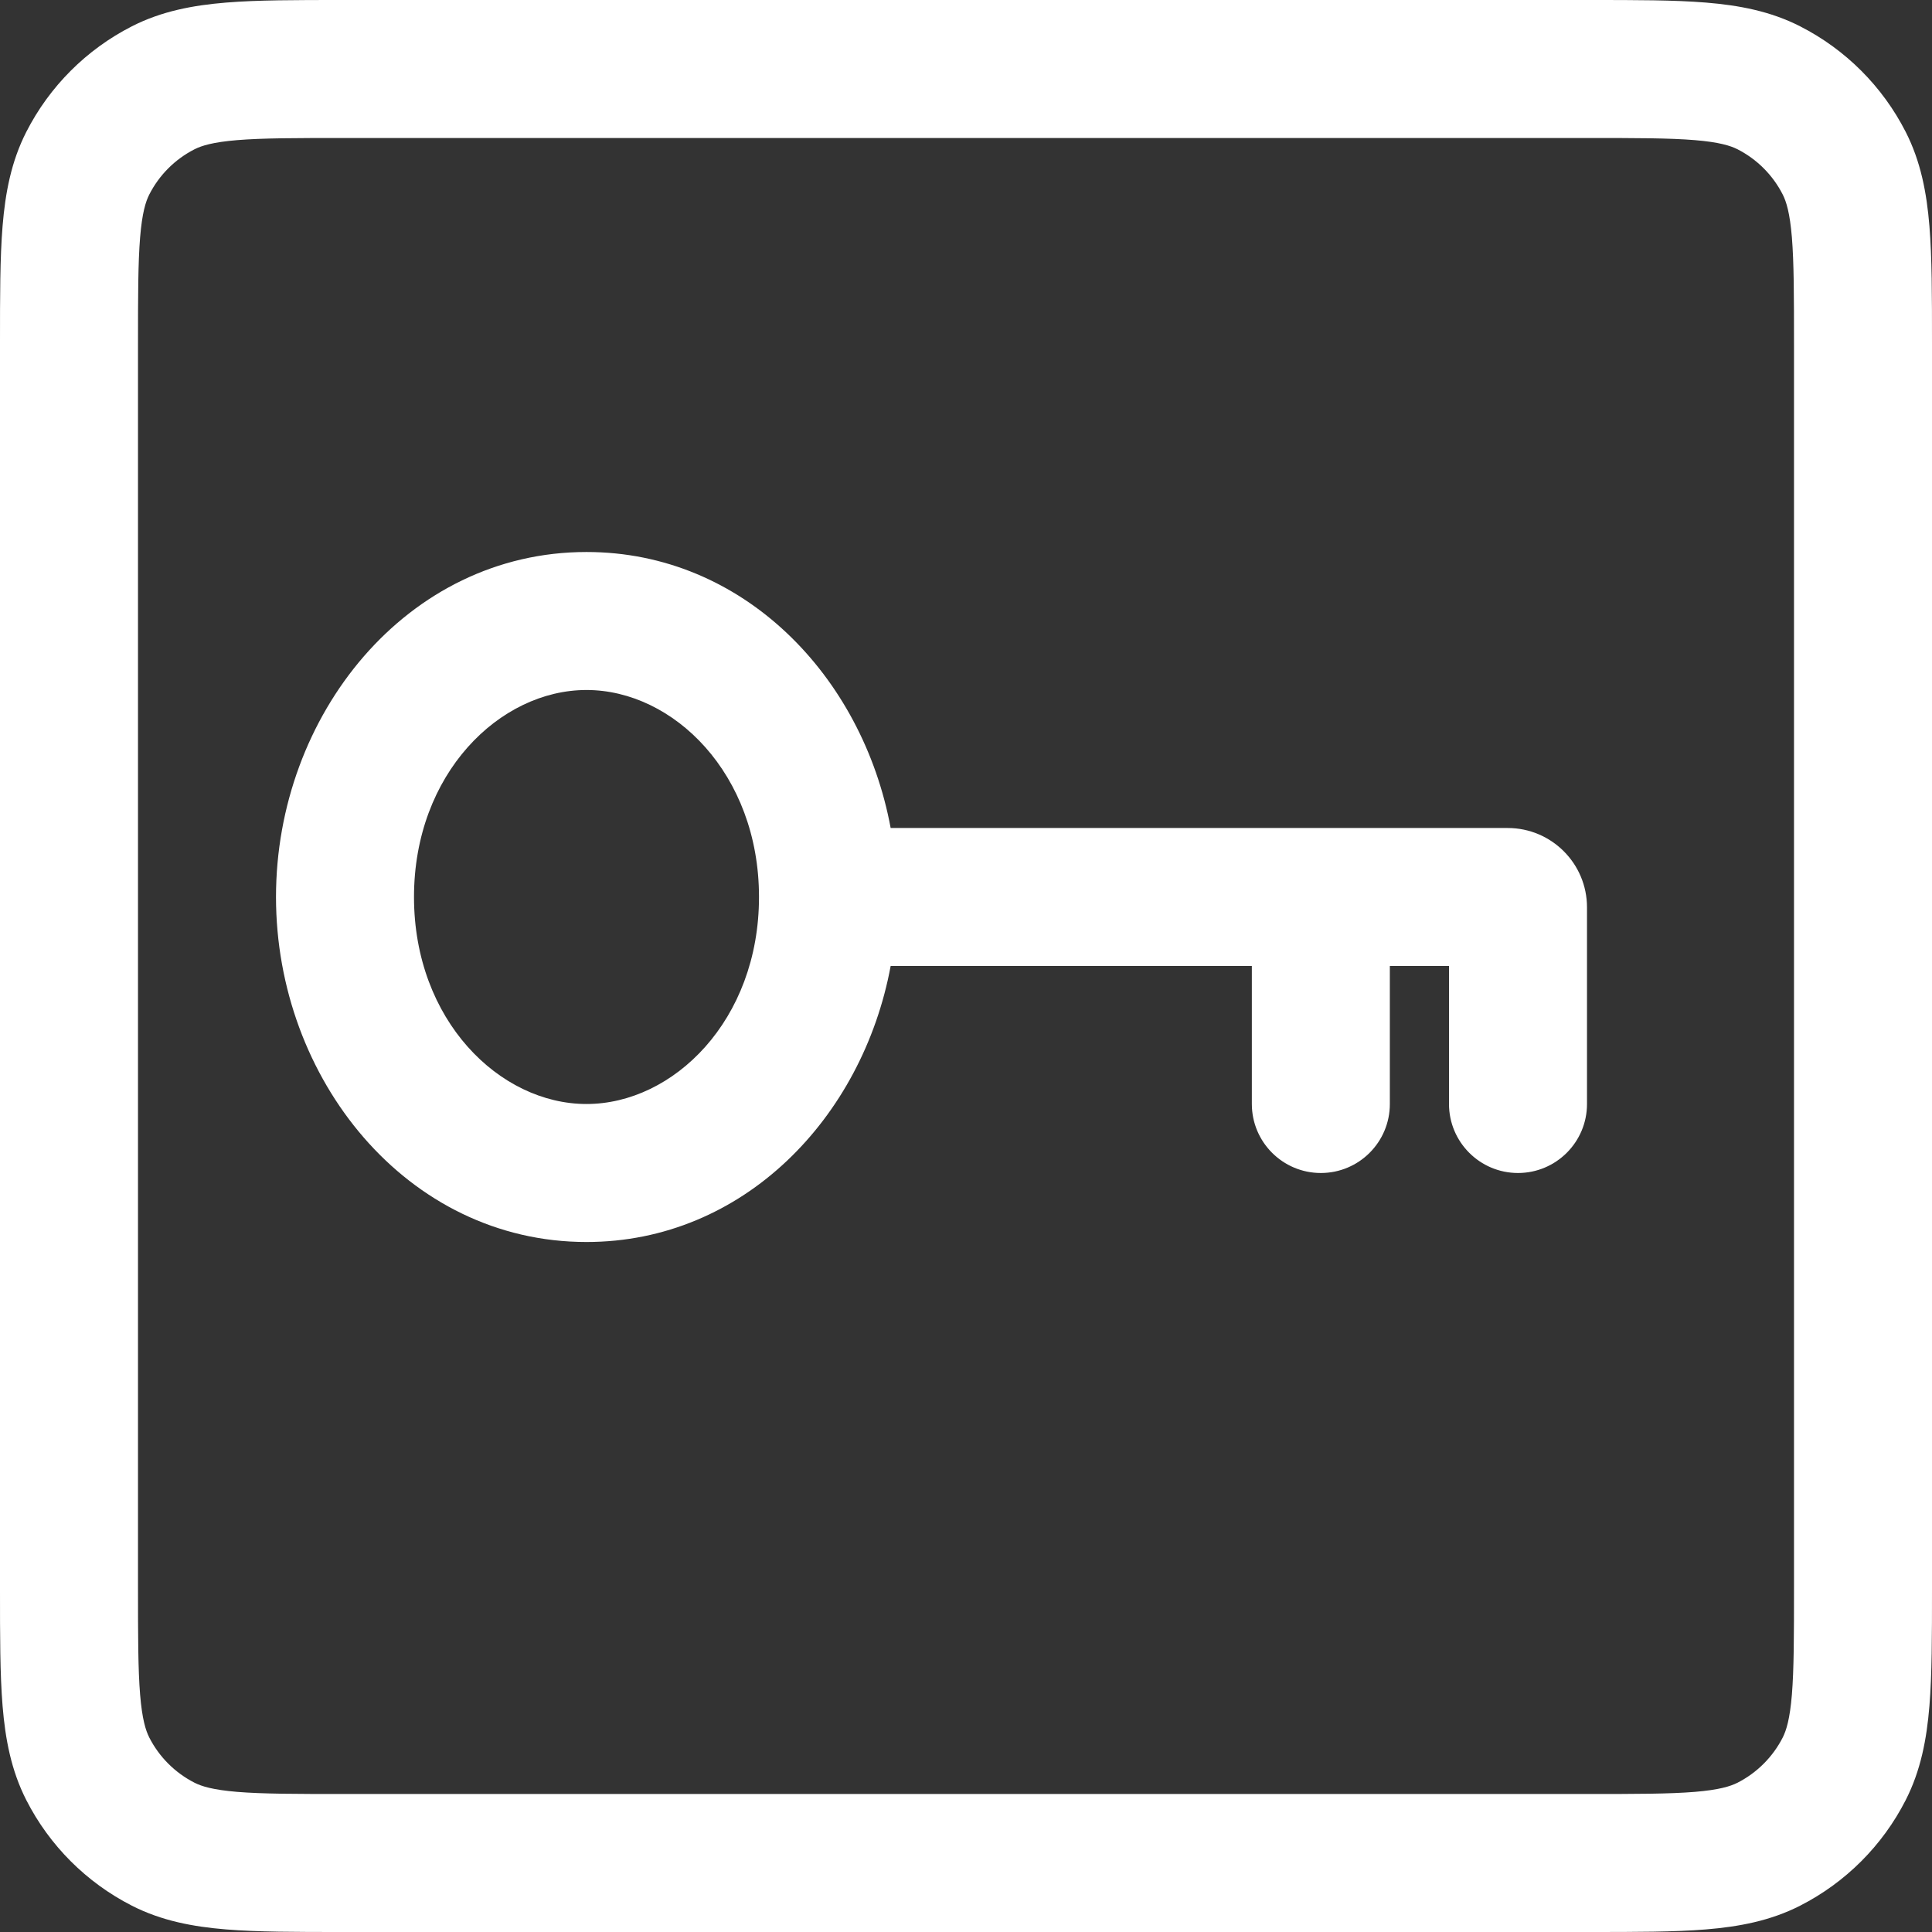 <svg width="42" height="42" viewBox="0 0 42 42" fill="none" xmlns="http://www.w3.org/2000/svg">
<rect x="0" y="0" width="42" height="42" fill="#333333" stroke="none"/>
<path fill-rule="evenodd" clip-rule="evenodd" d="M7.44 8.88024e-07H34.56C35.559 -2.14637e-05 36.398 -4.04175e-05 37.085 0.056C37.803 0.115 38.486 0.242 39.133 0.572C40.121 1.076 40.924 1.879 41.428 2.867C41.758 3.514 41.885 4.197 41.944 4.915C42 5.602 42 6.441 42 7.44V34.56C42 35.559 42 36.398 41.944 37.085C41.885 37.803 41.758 38.486 41.428 39.133C40.924 40.121 40.121 40.924 39.133 41.428C38.486 41.758 37.803 41.885 37.085 41.944C36.398 42 35.559 42 34.56 42H7.44C6.441 42 5.602 42 4.915 41.944C4.197 41.885 3.514 41.758 2.867 41.428C1.879 40.924 1.076 40.121 0.572 39.133C0.242 38.486 0.115 37.803 0.056 37.085C-4.04175e-05 36.398 -2.14637e-05 35.559 8.88024e-07 34.56V7.44C-2.14637e-05 6.441 -4.04175e-05 5.602 0.056 4.915C0.115 4.197 0.242 3.514 0.572 2.867C1.076 1.879 1.879 1.076 2.867 0.572C3.514 0.242 4.197 0.115 4.915 0.056C5.602 -4.04175e-05 6.441 -2.14637e-05 7.44 8.88024e-07ZM5.159 3.046C4.627 3.09 4.383 3.167 4.229 3.245C3.805 3.461 3.461 3.805 3.245 4.229C3.167 4.383 3.09 4.627 3.046 5.159C3.001 5.709 3 6.425 3 7.5V34.5C3 35.575 3.001 36.291 3.046 36.841C3.09 37.373 3.167 37.617 3.245 37.772C3.461 38.195 3.805 38.539 4.229 38.755C4.383 38.833 4.627 38.91 5.159 38.954C5.709 38.999 6.425 39 7.5 39H34.5C35.575 39 36.291 38.999 36.841 38.954C37.373 38.91 37.617 38.833 37.772 38.755C38.195 38.539 38.539 38.195 38.755 37.772C38.833 37.617 38.91 37.373 38.954 36.841C38.999 36.291 39 35.575 39 34.5V7.5C39 6.425 38.999 5.709 38.954 5.159C38.91 4.627 38.833 4.383 38.755 4.229C38.539 3.805 38.195 3.461 37.772 3.245C37.617 3.167 37.373 3.09 36.841 3.046C36.291 3.001 35.575 3 34.5 3H7.5C6.425 3 5.709 3.001 5.159 3.046ZM12.75 15C10.861 15 9 16.82 9 19.5C9 22.18 10.861 24 12.75 24C14.639 24 16.5 22.18 16.5 19.5C16.5 16.82 14.639 15 12.75 15ZM6 19.5C6 15.552 8.84 12 12.75 12C16.156 12 18.75 14.696 19.362 18H32.775C33.728 18 34.5 18.772 34.5 19.725V24C34.5 24.828 33.828 25.5 33 25.5C32.172 25.5 31.5 24.828 31.5 24V21H30.214V24C30.214 24.828 29.543 25.5 28.714 25.5C27.886 25.5 27.214 24.828 27.214 24V21H19.362C18.75 24.304 16.156 27 12.75 27C8.84 27 6 23.448 6 19.5Z" fill="white"/>
</svg>
